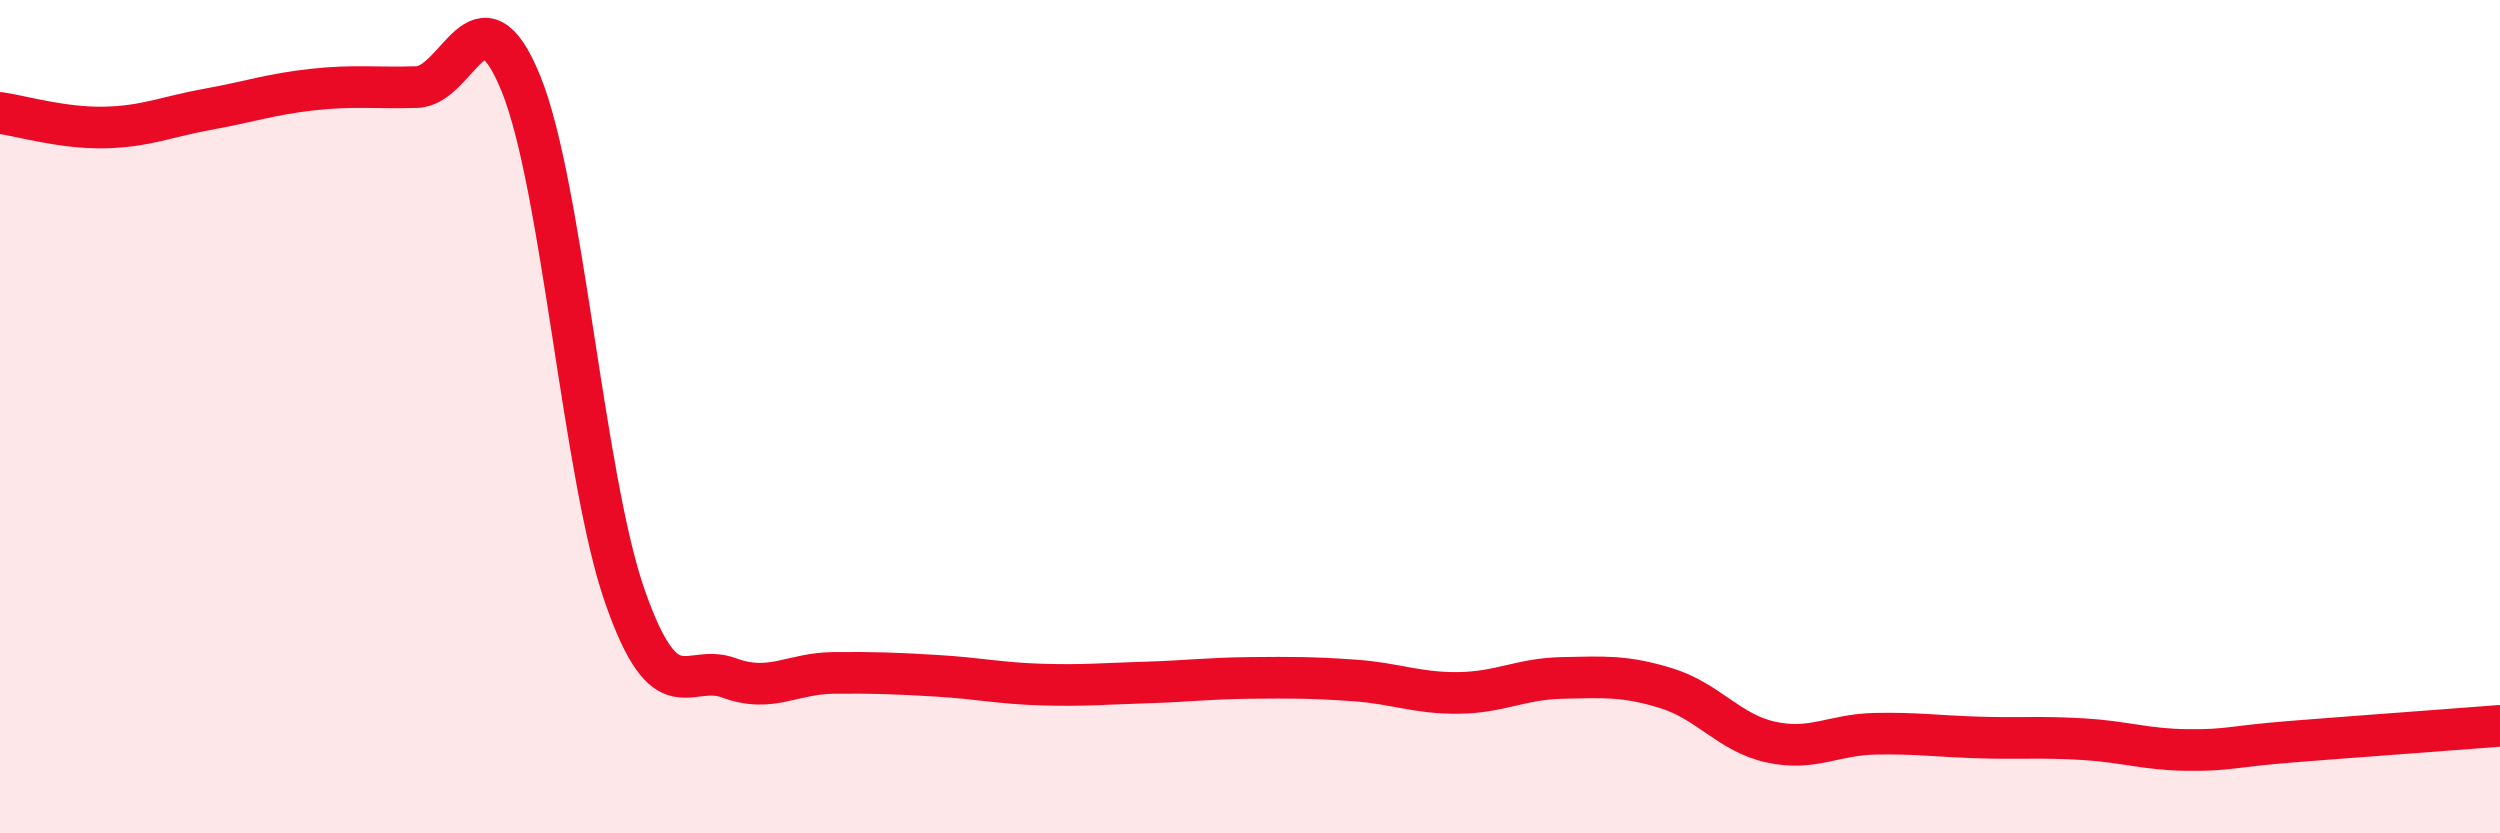 
    <svg width="60" height="20" viewBox="0 0 60 20" xmlns="http://www.w3.org/2000/svg">
      <path
        d="M 0,2.71 C 0.5,2.78 1.5,3.08 2.5,3.06 C 3.5,3.04 4,2.8 5,2.62 C 6,2.44 6.5,2.26 7.5,2.15 C 8.5,2.04 9,2.12 10,2.09 C 11,2.06 11.5,-0.45 12.5,2 C 13.5,4.45 14,11.47 15,14.32 C 16,17.17 16.5,15.9 17.5,16.27 C 18.5,16.64 19,16.16 20,16.15 C 21,16.14 21.5,16.16 22.5,16.22 C 23.5,16.28 24,16.4 25,16.43 C 26,16.46 26.5,16.41 27.5,16.38 C 28.5,16.35 29,16.28 30,16.27 C 31,16.26 31.5,16.26 32.5,16.33 C 33.5,16.4 34,16.64 35,16.63 C 36,16.62 36.5,16.29 37.5,16.27 C 38.5,16.25 39,16.21 40,16.52 C 41,16.83 41.5,17.59 42.5,17.81 C 43.5,18.03 44,17.63 45,17.61 C 46,17.59 46.5,17.67 47.5,17.7 C 48.5,17.73 49,17.68 50,17.74 C 51,17.8 51.5,17.99 52.5,18 C 53.5,18.01 53.5,17.92 55,17.8 C 56.5,17.68 59,17.5 60,17.42L60 20L0 20Z"
        fill="#EB0A25"
        opacity="0.1"
        stroke-linecap="round"
        stroke-linejoin="round"
      />
      <path
        d="M 0,2.71 C 0.5,2.78 1.5,3.08 2.5,3.06 C 3.5,3.04 4,2.8 5,2.62 C 6,2.44 6.5,2.26 7.5,2.15 C 8.5,2.04 9,2.12 10,2.09 C 11,2.06 11.5,-0.45 12.5,2 C 13.5,4.45 14,11.47 15,14.32 C 16,17.17 16.5,15.9 17.5,16.27 C 18.5,16.64 19,16.16 20,16.15 C 21,16.14 21.5,16.16 22.5,16.22 C 23.5,16.28 24,16.4 25,16.43 C 26,16.46 26.5,16.41 27.5,16.38 C 28.5,16.35 29,16.28 30,16.27 C 31,16.26 31.5,16.26 32.5,16.33 C 33.5,16.4 34,16.64 35,16.63 C 36,16.62 36.5,16.29 37.5,16.27 C 38.5,16.25 39,16.21 40,16.52 C 41,16.83 41.5,17.59 42.5,17.81 C 43.5,18.03 44,17.63 45,17.61 C 46,17.59 46.5,17.67 47.5,17.7 C 48.5,17.73 49,17.68 50,17.74 C 51,17.8 51.5,17.99 52.5,18 C 53.5,18.01 53.5,17.92 55,17.8 C 56.5,17.68 59,17.5 60,17.42"
        stroke="#EB0A25"
        stroke-width="1"
        fill="none"
        stroke-linecap="round"
        stroke-linejoin="round"
      />
    </svg>
  